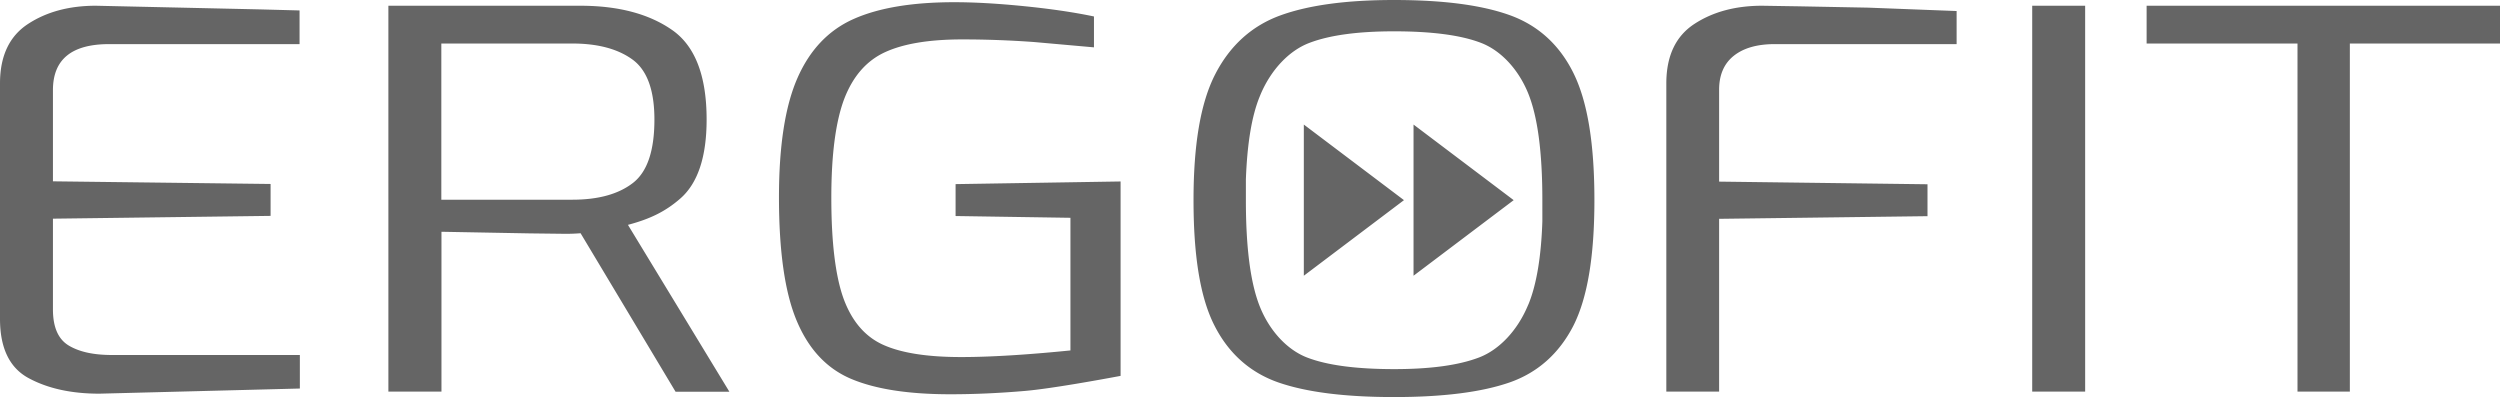 <?xml version="1.0" encoding="UTF-8"?>
<svg xmlns="http://www.w3.org/2000/svg" viewBox="0 0 170 27">
  <path d="M89.03 2.92c-1.39.53-2.59 1.83-3.29 3.45l-.07.17c-.55 1.33-.86 3.21-.95 5.66V13.62c0 3.26.32 5.69.97 7.28.65 1.59 1.82 2.88 3.19 3.41 1.37.53 3.35.79 5.93.79 2.45 0 4.37-.26 5.76-.79 1.39-.53 2.59-1.83 3.29-3.45l.06-.14.02-.04c.54-1.32.86-3.2.94-5.63V13.6c0-3.26-.32-5.68-.97-7.27-.65-1.59-1.82-2.88-3.19-3.41-1.37-.53-3.35-.79-5.93-.79-2.45 0-4.38.26-5.76.79zM94.79 27c-3.33 0-5.94-.33-7.85-.99-1.9-.66-3.38-1.95-4.35-3.86-.98-1.91-1.43-4.76-1.43-8.54 0-3.75.47-6.61 1.48-8.57s2.5-3.29 4.42-3.99C88.98.35 91.56 0 94.79 0c3.33 0 5.95.34 7.87 1.03s3.39 2.01 4.35 3.97c.96 1.96 1.41 4.83 1.41 8.61 0 3.78-.46 6.62-1.43 8.54-.98 1.91-2.45 3.2-4.35 3.86-1.91.66-4.52.99-7.85.99zM72.78 14.81l-7.8-.12v-2.17l11.22-.18V25.56c-1.38.26-4.75.87-6.47 1.02-1.72.15-3.43.23-5.11.23-2.85 0-5.1-.35-6.75-1.05-1.65-.7-2.88-2.01-3.69-3.94-.81-1.92-1.21-4.73-1.21-8.41 0-3.49.42-6.2 1.26-8.11.84-1.91 2.11-3.25 3.82-4.01C59.76.53 62.04.15 64.89.15c1.38 0 2.96.09 4.75.27 1.79.18 3.37.41 4.75.7v2.1l-4.05-.36a67.47 67.47 0 00-4.9-.18c-2.25 0-4 .29-5.26.87-1.26.58-2.18 1.64-2.77 3.17-.58 1.53-.88 3.77-.88 6.72 0 3.04.28 5.33.83 6.86.56 1.53 1.45 2.58 2.68 3.14 1.23.56 3 .84 5.31.84 2.38 0 5.15-.22 7.44-.45v-9.02zm40.53 11.82V5.67c0-1.85.63-3.2 1.89-4.03 1.26-.83 2.8-1.25 4.63-1.25l2.52.04 4.7.09 6 .23V3h-12.37c-1.2 0-2.13.27-2.79.8-.66.53-.99 1.3-.99 2.3v6.25l14.17.18v2.17l-14.17.18v11.75h-3.59zm-106.56.14c-1.89 0-3.49-.35-4.79-1.05C.65 25.02 0 23.67 0 21.68V5.67c0-1.85.63-3.2 1.89-4.03C3.15.81 4.69.39 6.52.39l11.2.25 2.65.07V3H7.42C4.87 3 3.6 4.04 3.6 6.13v6.2l14.8.18v2.17l-14.8.19v6.17c0 1.21.36 2.03 1.08 2.46.72.43 1.69.64 2.93.64h12.78v2.28l-13.64.35zm88.72-13.16l-6.81 5.14V8.47l6.81 5.14zm7.46 0l-6.81 5.14V8.47l6.81 5.14zm-72.92-.03h8.91c1.77 0 3.14-.38 4.12-1.14.98-.76 1.46-2.2 1.46-4.31 0-2-.5-3.36-1.49-4.08-.99-.72-2.35-1.09-4.09-1.09h-8.91v10.62zm-3.6 13.05V.39h13.05c2.58 0 4.66.55 6.23 1.64 1.58 1.09 2.36 3.13 2.36 6.1 0 2.54-.6 4.34-1.8 5.38-1 .87-2.04 1.38-3.55 1.78l6.9 11.35h-3.66l-6.46-10.78c-.36.03-.71.04-1.02.04L36 15.87l-5.98-.11v10.87h-3.61zm111.78 0h3.6V.39h-3.6v26.24zm18.04 0V2.96h-10.26V.39H170v2.57h-10.21v23.67h-3.56z" fill-rule="evenodd" clip-rule="evenodd" fill="#656565"></path>
</svg>

